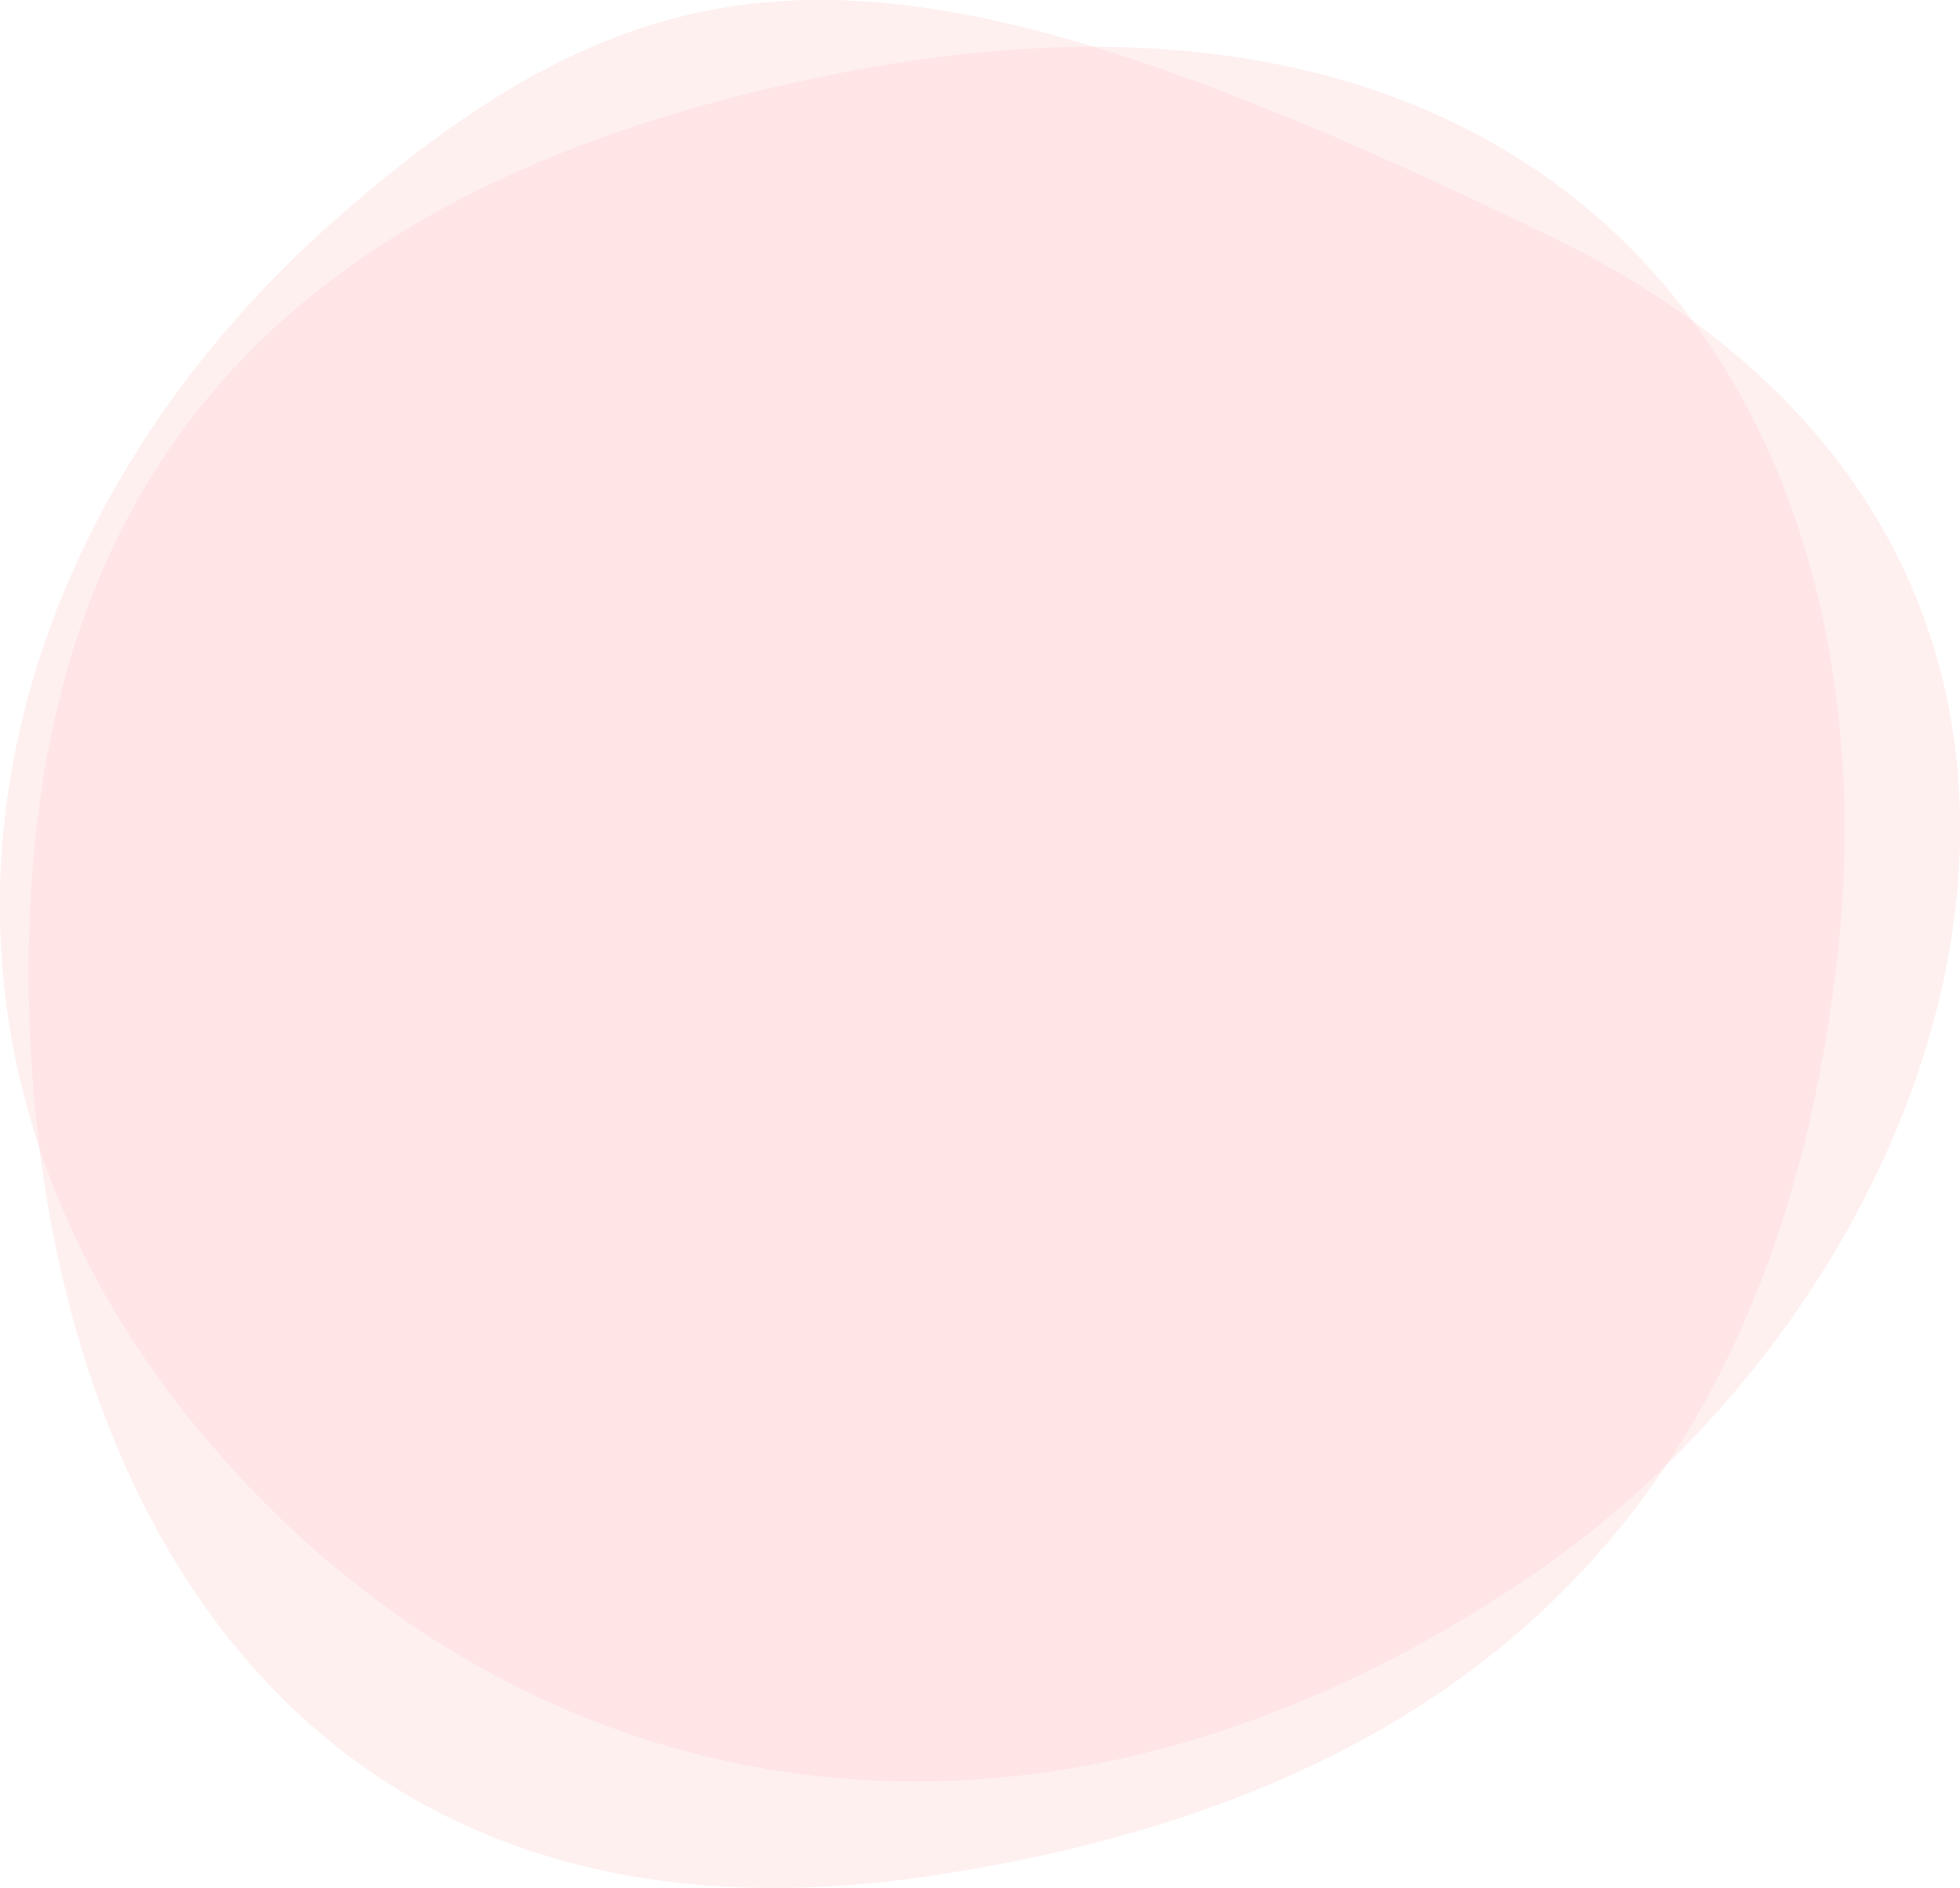 <?xml version="1.0" encoding="UTF-8"?><svg xmlns="http://www.w3.org/2000/svg" viewBox="0 0 944.07 909.35"><defs><style>.cls-1,.cls-2,.cls-3{fill:#fcc;}.cls-1,.cls-4{opacity:.3;}.cls-5{isolation:isolate;}.cls-3{mix-blend-mode:multiply;}</style></defs><g class="cls-5"><g id="_レイヤー_2"><g id="_レイヤー_1-2"><path class="cls-1" d="M884.2,468.16c-34.09,276.14-197.55,399.37-435.23,435.23C135.56,950.68,13.75,708.53,13.75,468.16S137.47,87.81,404.48,35.18c362.32-71.42,512.04,171.28,479.73,432.98Z"/><g class="cls-4"><path class="cls-2" d="M735.48,760.27c-230.71,155.52-463.87,113.65-614.02-42.71C-71.89,516.21-17.07,261.43,164.18,103.54c160.44-139.77,273.52-139.77,583.12,10.61,315.21,153.11,206.84,498.73-11.81,646.12Z"/><path class="cls-3" d="M735.48,760.27c-230.71,155.52-463.87,113.65-614.02-42.71C-71.89,516.21-17.07,261.43,164.18,103.54c160.44-139.77,273.52-139.77,583.12,10.61,315.21,153.11,206.84,498.73-11.81,646.12Z"/></g></g></g></g></svg>